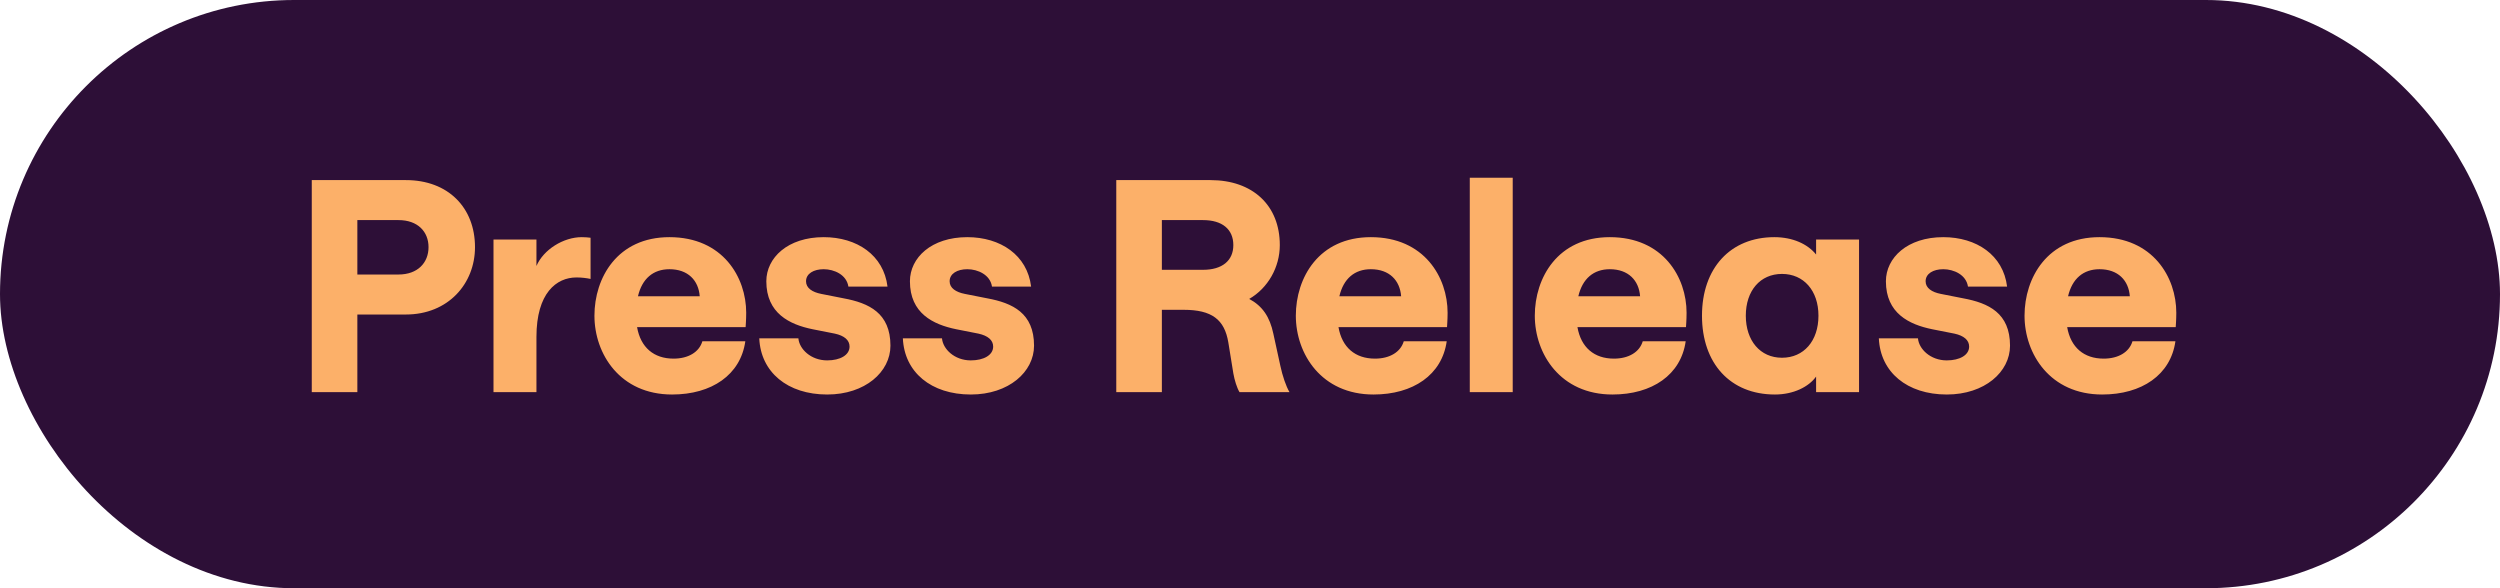 <svg width="102" height="24" viewBox="0 0 102 24" fill="none" xmlns="http://www.w3.org/2000/svg">
<rect width="102" height="24" rx="12" fill="#2D0F37"/>
<path d="M12.72 16V7.348H16.56C18.288 7.348 19.38 8.476 19.38 10.084C19.38 11.572 18.288 12.832 16.56 12.832H14.58V16H12.72ZM16.26 11.2C17.04 11.2 17.484 10.72 17.484 10.084C17.484 9.448 17.04 8.98 16.26 8.98H14.58V11.2H16.26ZM24.095 11.38C23.927 11.344 23.723 11.32 23.519 11.32C22.703 11.32 21.887 11.956 21.887 13.744V16H20.135V9.772H21.887V10.852C22.175 10.18 22.991 9.676 23.735 9.676C23.879 9.676 23.999 9.688 24.095 9.7V11.38ZM24.253 12.88C24.253 11.332 25.189 9.676 27.313 9.676C29.497 9.676 30.445 11.32 30.445 12.76C30.445 13.048 30.421 13.348 30.421 13.348H25.993C26.137 14.176 26.677 14.632 27.481 14.632C28.081 14.632 28.525 14.368 28.657 13.924H30.409C30.217 15.292 29.041 16.096 27.421 16.096C25.297 16.096 24.253 14.44 24.253 12.88ZM26.029 12.088H28.549C28.501 11.44 28.069 10.984 27.313 10.984C26.653 10.984 26.197 11.368 26.029 12.088ZM33.75 16.096C32.13 16.096 31.038 15.184 30.978 13.804H32.574C32.61 14.236 33.078 14.704 33.75 14.704C34.278 14.704 34.662 14.488 34.662 14.14C34.662 13.876 34.446 13.696 34.062 13.612L33.15 13.432C32.214 13.24 31.266 12.784 31.266 11.476C31.266 10.516 32.142 9.676 33.606 9.676C34.962 9.676 36.054 10.408 36.21 11.692H34.614C34.542 11.212 34.038 10.984 33.606 10.984C33.198 10.984 32.886 11.164 32.886 11.476C32.886 11.752 33.138 11.92 33.51 11.992L34.422 12.172C35.454 12.364 36.33 12.772 36.33 14.104C36.33 15.172 35.298 16.096 33.75 16.096ZM39.609 16.096C37.989 16.096 36.897 15.184 36.837 13.804H38.433C38.469 14.236 38.937 14.704 39.609 14.704C40.137 14.704 40.521 14.488 40.521 14.14C40.521 13.876 40.305 13.696 39.921 13.612L39.009 13.432C38.073 13.24 37.125 12.784 37.125 11.476C37.125 10.516 38.001 9.676 39.465 9.676C40.821 9.676 41.913 10.408 42.069 11.692H40.473C40.401 11.212 39.897 10.984 39.465 10.984C39.057 10.984 38.745 11.164 38.745 11.476C38.745 11.752 38.997 11.92 39.369 11.992L40.281 12.172C41.313 12.364 42.189 12.772 42.189 14.104C42.189 15.172 41.157 16.096 39.609 16.096ZM45.544 16V7.348H49.384C51.112 7.348 52.216 8.38 52.216 10C52.216 10.9 51.736 11.752 50.968 12.196C51.508 12.484 51.808 12.928 51.952 13.612L52.24 14.932C52.324 15.328 52.468 15.76 52.612 16H50.572C50.464 15.82 50.368 15.508 50.32 15.232L50.116 13.972C49.96 13.036 49.444 12.64 48.292 12.64H47.404V16H45.544ZM49.084 11.008C49.864 11.008 50.32 10.636 50.32 10C50.32 9.352 49.864 8.98 49.084 8.98H47.404V11.008H49.084ZM52.87 12.88C52.87 11.332 53.806 9.676 55.93 9.676C58.114 9.676 59.062 11.32 59.062 12.76C59.062 13.048 59.038 13.348 59.038 13.348H54.61C54.754 14.176 55.294 14.632 56.098 14.632C56.698 14.632 57.142 14.368 57.274 13.924H59.026C58.834 15.292 57.658 16.096 56.038 16.096C53.914 16.096 52.87 14.44 52.87 12.88ZM54.646 12.088H57.166C57.118 11.44 56.686 10.984 55.93 10.984C55.27 10.984 54.814 11.368 54.646 12.088ZM59.967 16V7.252H61.719V16H59.967ZM62.62 12.88C62.62 11.332 63.556 9.676 65.68 9.676C67.864 9.676 68.812 11.32 68.812 12.76C68.812 13.048 68.788 13.348 68.788 13.348H64.36C64.504 14.176 65.044 14.632 65.848 14.632C66.448 14.632 66.892 14.368 67.024 13.924H68.776C68.584 15.292 67.408 16.096 65.788 16.096C63.664 16.096 62.62 14.44 62.62 12.88ZM64.396 12.088H66.916C66.868 11.44 66.436 10.984 65.68 10.984C65.02 10.984 64.564 11.368 64.396 12.088ZM72.417 16.096C70.593 16.096 69.441 14.824 69.441 12.88C69.441 10.936 70.605 9.676 72.393 9.676C73.137 9.676 73.749 9.952 74.097 10.384V9.772H75.849V16H74.097V15.364C73.797 15.784 73.173 16.096 72.417 16.096ZM72.705 14.596C73.593 14.596 74.193 13.912 74.193 12.88C74.193 11.86 73.593 11.176 72.705 11.176C71.817 11.176 71.229 11.86 71.229 12.88C71.229 13.9 71.817 14.596 72.705 14.596ZM79.429 16.096C77.809 16.096 76.717 15.184 76.657 13.804H78.253C78.289 14.236 78.757 14.704 79.429 14.704C79.957 14.704 80.341 14.488 80.341 14.14C80.341 13.876 80.125 13.696 79.741 13.612L78.829 13.432C77.893 13.24 76.945 12.784 76.945 11.476C76.945 10.516 77.821 9.676 79.285 9.676C80.641 9.676 81.733 10.408 81.889 11.692H80.293C80.221 11.212 79.717 10.984 79.285 10.984C78.877 10.984 78.565 11.164 78.565 11.476C78.565 11.752 78.817 11.92 79.189 11.992L80.101 12.172C81.133 12.364 82.009 12.772 82.009 14.104C82.009 15.172 80.977 16.096 79.429 16.096ZM82.601 12.88C82.601 11.332 83.537 9.676 85.661 9.676C87.845 9.676 88.793 11.32 88.793 12.76C88.793 13.048 88.769 13.348 88.769 13.348H84.341C84.485 14.176 85.025 14.632 85.829 14.632C86.429 14.632 86.873 14.368 87.005 13.924H88.757C88.565 15.292 87.389 16.096 85.769 16.096C83.645 16.096 82.601 14.44 82.601 12.88ZM84.377 12.088H86.897C86.849 11.44 86.417 10.984 85.661 10.984C85.001 10.984 84.545 11.368 84.377 12.088Z" fill="#FCB069"/>
</svg>
